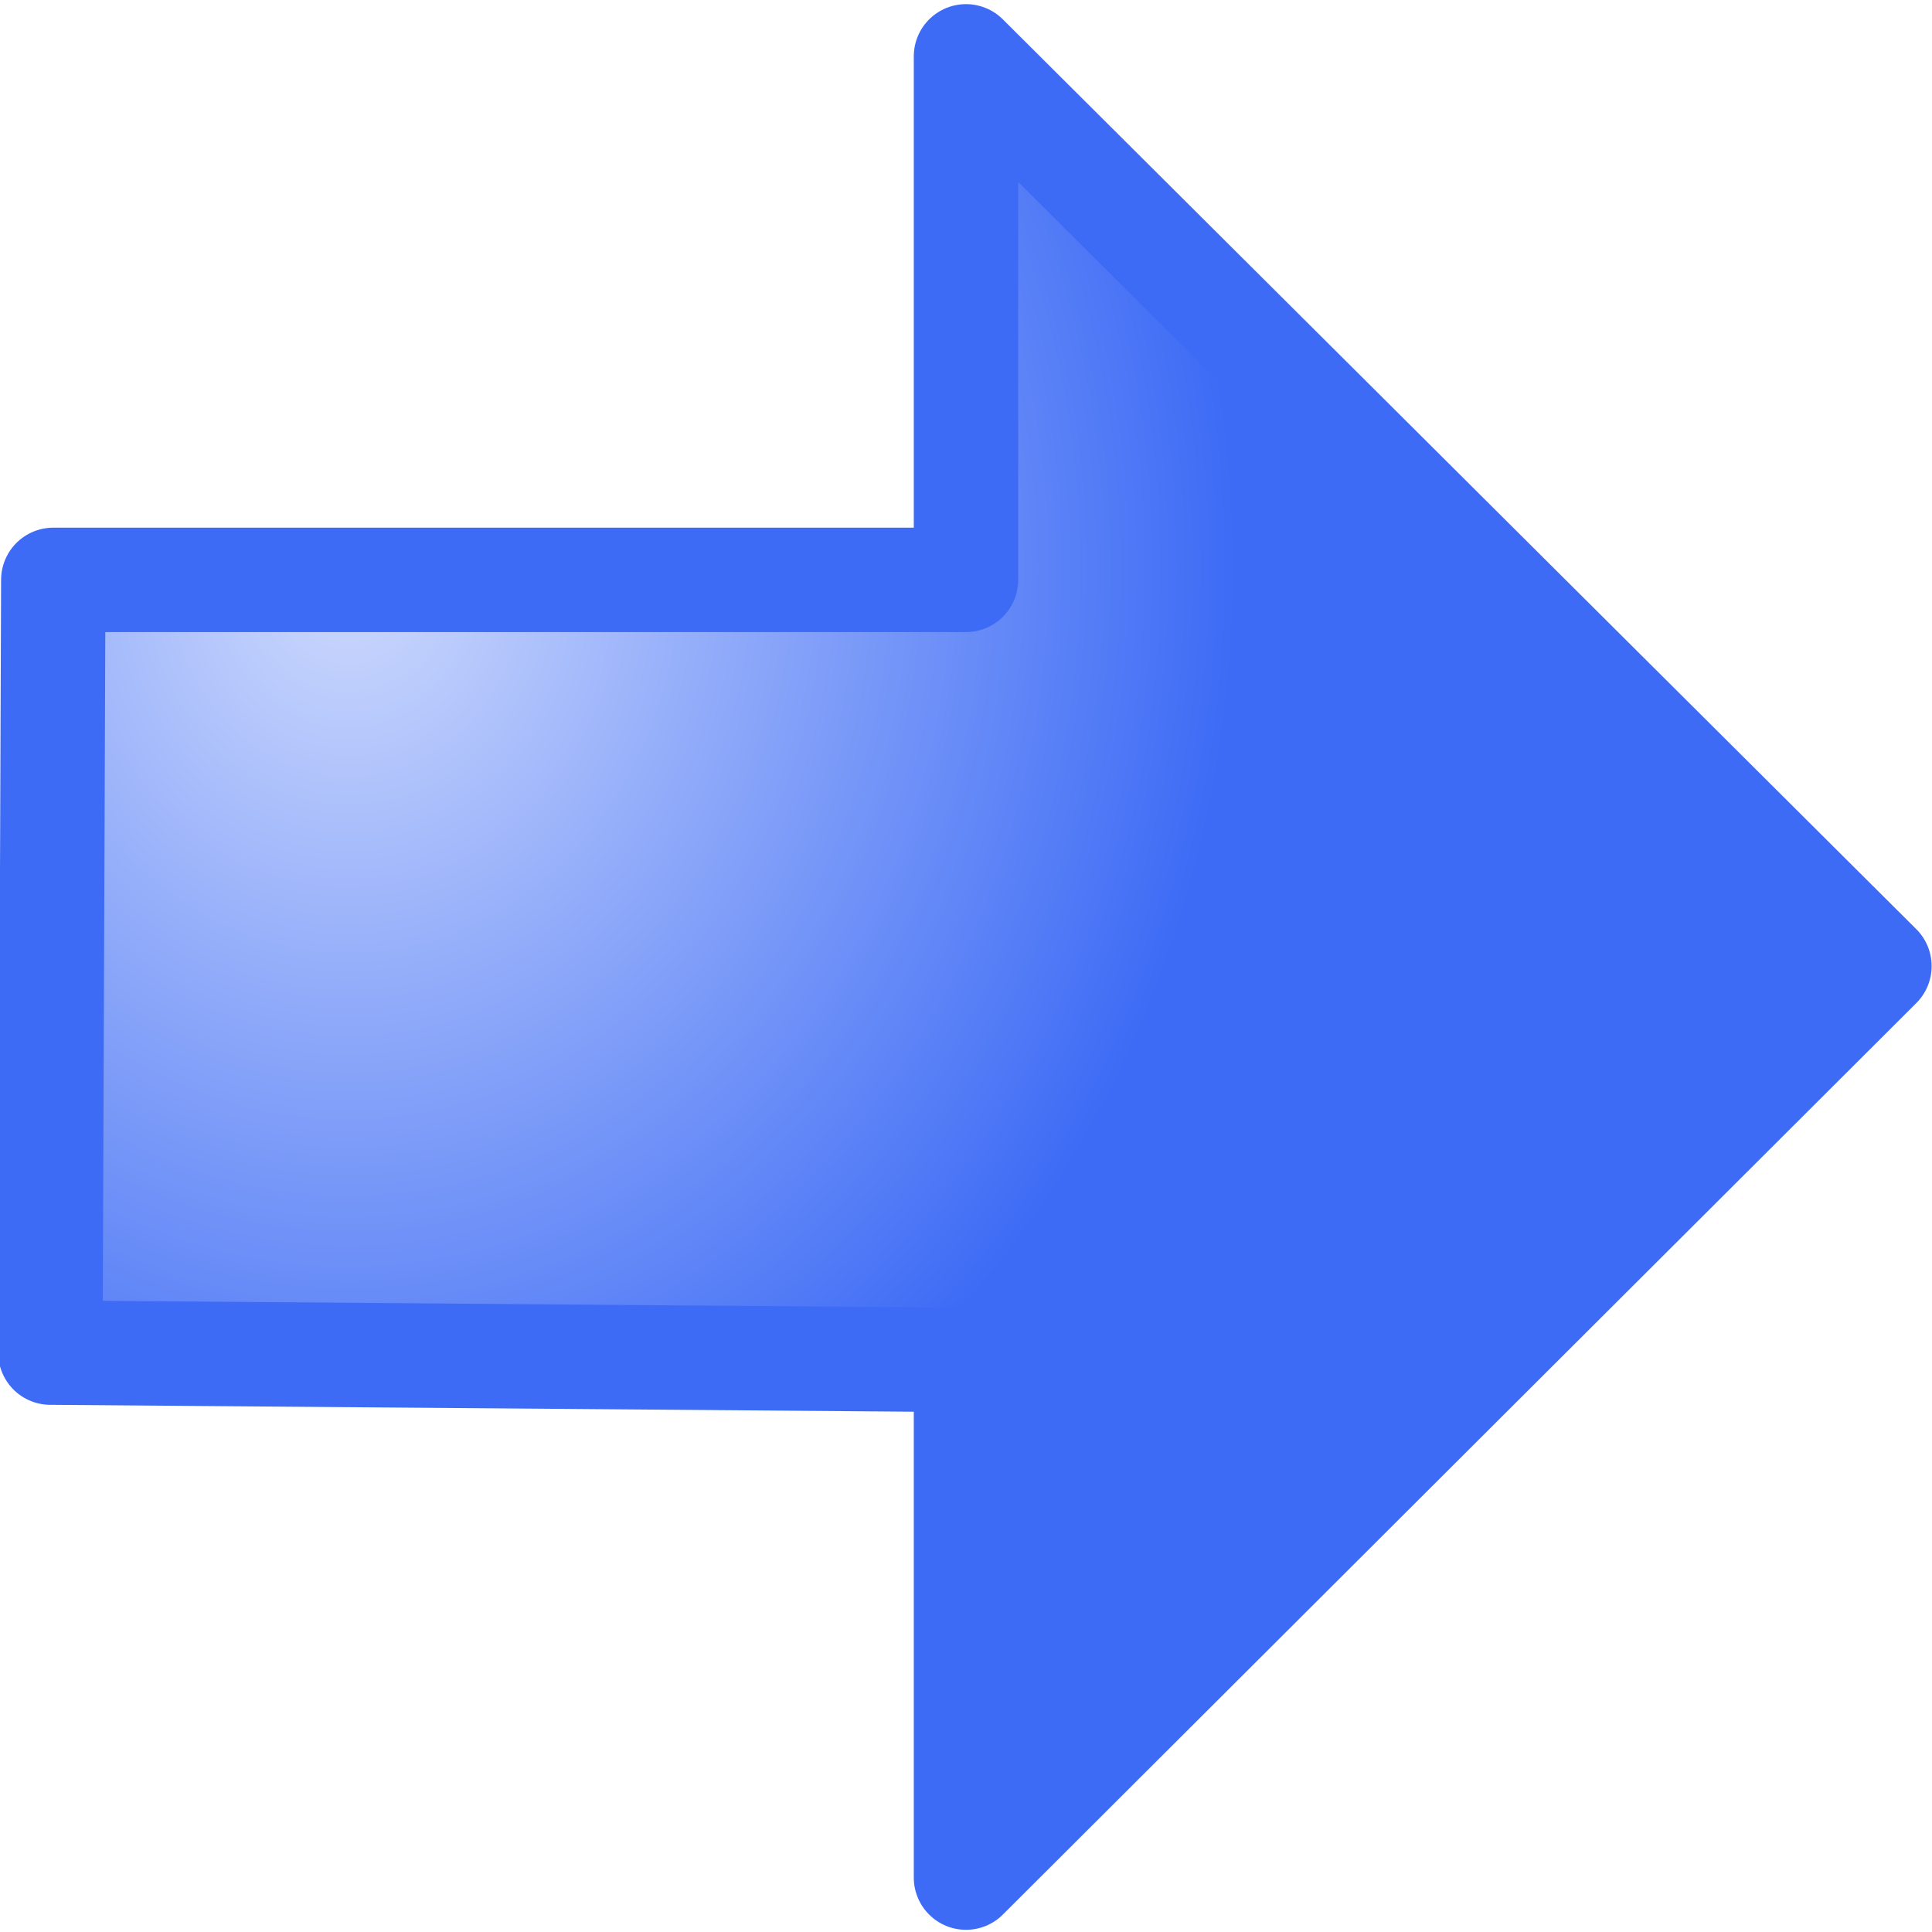 <?xml version="1.0" encoding="UTF-8" standalone="no"?>
<!-- Created with Inkscape (http://www.inkscape.org/) -->

<svg
   width="30"
   height="30"
   viewBox="0 0 7.938 7.937"
   version="1.1"
   id="svg49112"
   inkscape:version="1.3.2 (091e20e, 2023-11-25, custom)"
   sodipodi:docname="ArrowNext.svg"
   xmlns:inkscape="http://www.inkscape.org/namespaces/inkscape"
   xmlns:sodipodi="http://sodipodi.sourceforge.net/DTD/sodipodi-0.dtd"
   xmlns:xlink="http://www.w3.org/1999/xlink"
   xmlns="http://www.w3.org/2000/svg"
   xmlns:svg="http://www.w3.org/2000/svg"
   xmlns:rdf="http://www.w3.org/1999/02/22-rdf-syntax-ns#"
   xmlns:cc="http://creativecommons.org/ns#"
   xmlns:dc="http://purl.org/dc/elements/1.1/">
  <title
     id="title1">Next data</title>
  <sodipodi:namedview
     id="namedview49114"
     pagecolor="#ffffff"
     bordercolor="#666666"
     borderopacity="1.0"
     inkscape:pageshadow="2"
     inkscape:pageopacity="0.0"
     inkscape:pagecheckerboard="0"
     inkscape:document-units="mm"
     showgrid="true"
     inkscape:snap-global="true"
     inkscape:zoom="32"
     inkscape:cx="23.859375"
     inkscape:cy="13.859375"
     inkscape:window-width="3200"
     inkscape:window-height="1711"
     inkscape:window-x="-9"
     inkscape:window-y="-9"
     inkscape:window-maximized="1"
     inkscape:current-layer="layer1"
     units="px"
     fit-margin-top="0"
     fit-margin-left="0"
     fit-margin-right="0"
     fit-margin-bottom="0"
     inkscape:showpageshadow="0"
     inkscape:deskcolor="#505050">
    <inkscape:grid
       type="xygrid"
       id="grid49266"
       originx="0"
       originy="0"
       spacingy="0.794"
       spacingx="0.794"
       units="px"
       visible="true" />
  </sodipodi:namedview>
  <defs
     id="defs49109">
    <linearGradient
       inkscape:collect="always"
       id="linearGradient833">
      <stop
         style="stop-color:#cedafd;stop-opacity:1"
         offset="0"
         id="stop829" />
      <stop
         style="stop-color:#3d6bf5;stop-opacity:1"
         offset="1"
         id="stop831" />
    </linearGradient>
    <radialGradient
       inkscape:collect="always"
       xlink:href="#linearGradient833"
       id="radialGradient827"
       cx="2.549"
       cy="5.739"
       fx="2.549"
       fy="5.739"
       r="2.193"
       gradientTransform="matrix(-1.665,1.7717728e-7,6.3847682e-7,1.93,5.195,-6.314)"
       gradientUnits="userSpaceOnUse" />
  </defs>
  <g
     inkscape:groupmode="layer"
     id="layer1"
     inkscape:label="Up"
     transform="translate(0.479,-2.431)">
    <path
       style="fill:url(#radialGradient827);fill-opacity:1;stroke:#3d6bf5;stroke-width:0.429;stroke-linecap:butt;stroke-linejoin:round;stroke-miterlimit:4;stroke-dasharray:none;stroke-opacity:1"
       d="M 3.49,10.145 7.243,6.4 3.49,2.662 3.49,4.813 H -0.26 L -0.272,7.988 3.49,8.018 Z"
       id="path863"
       sodipodi:nodetypes="cccccccc" />
  </g>
</svg>

